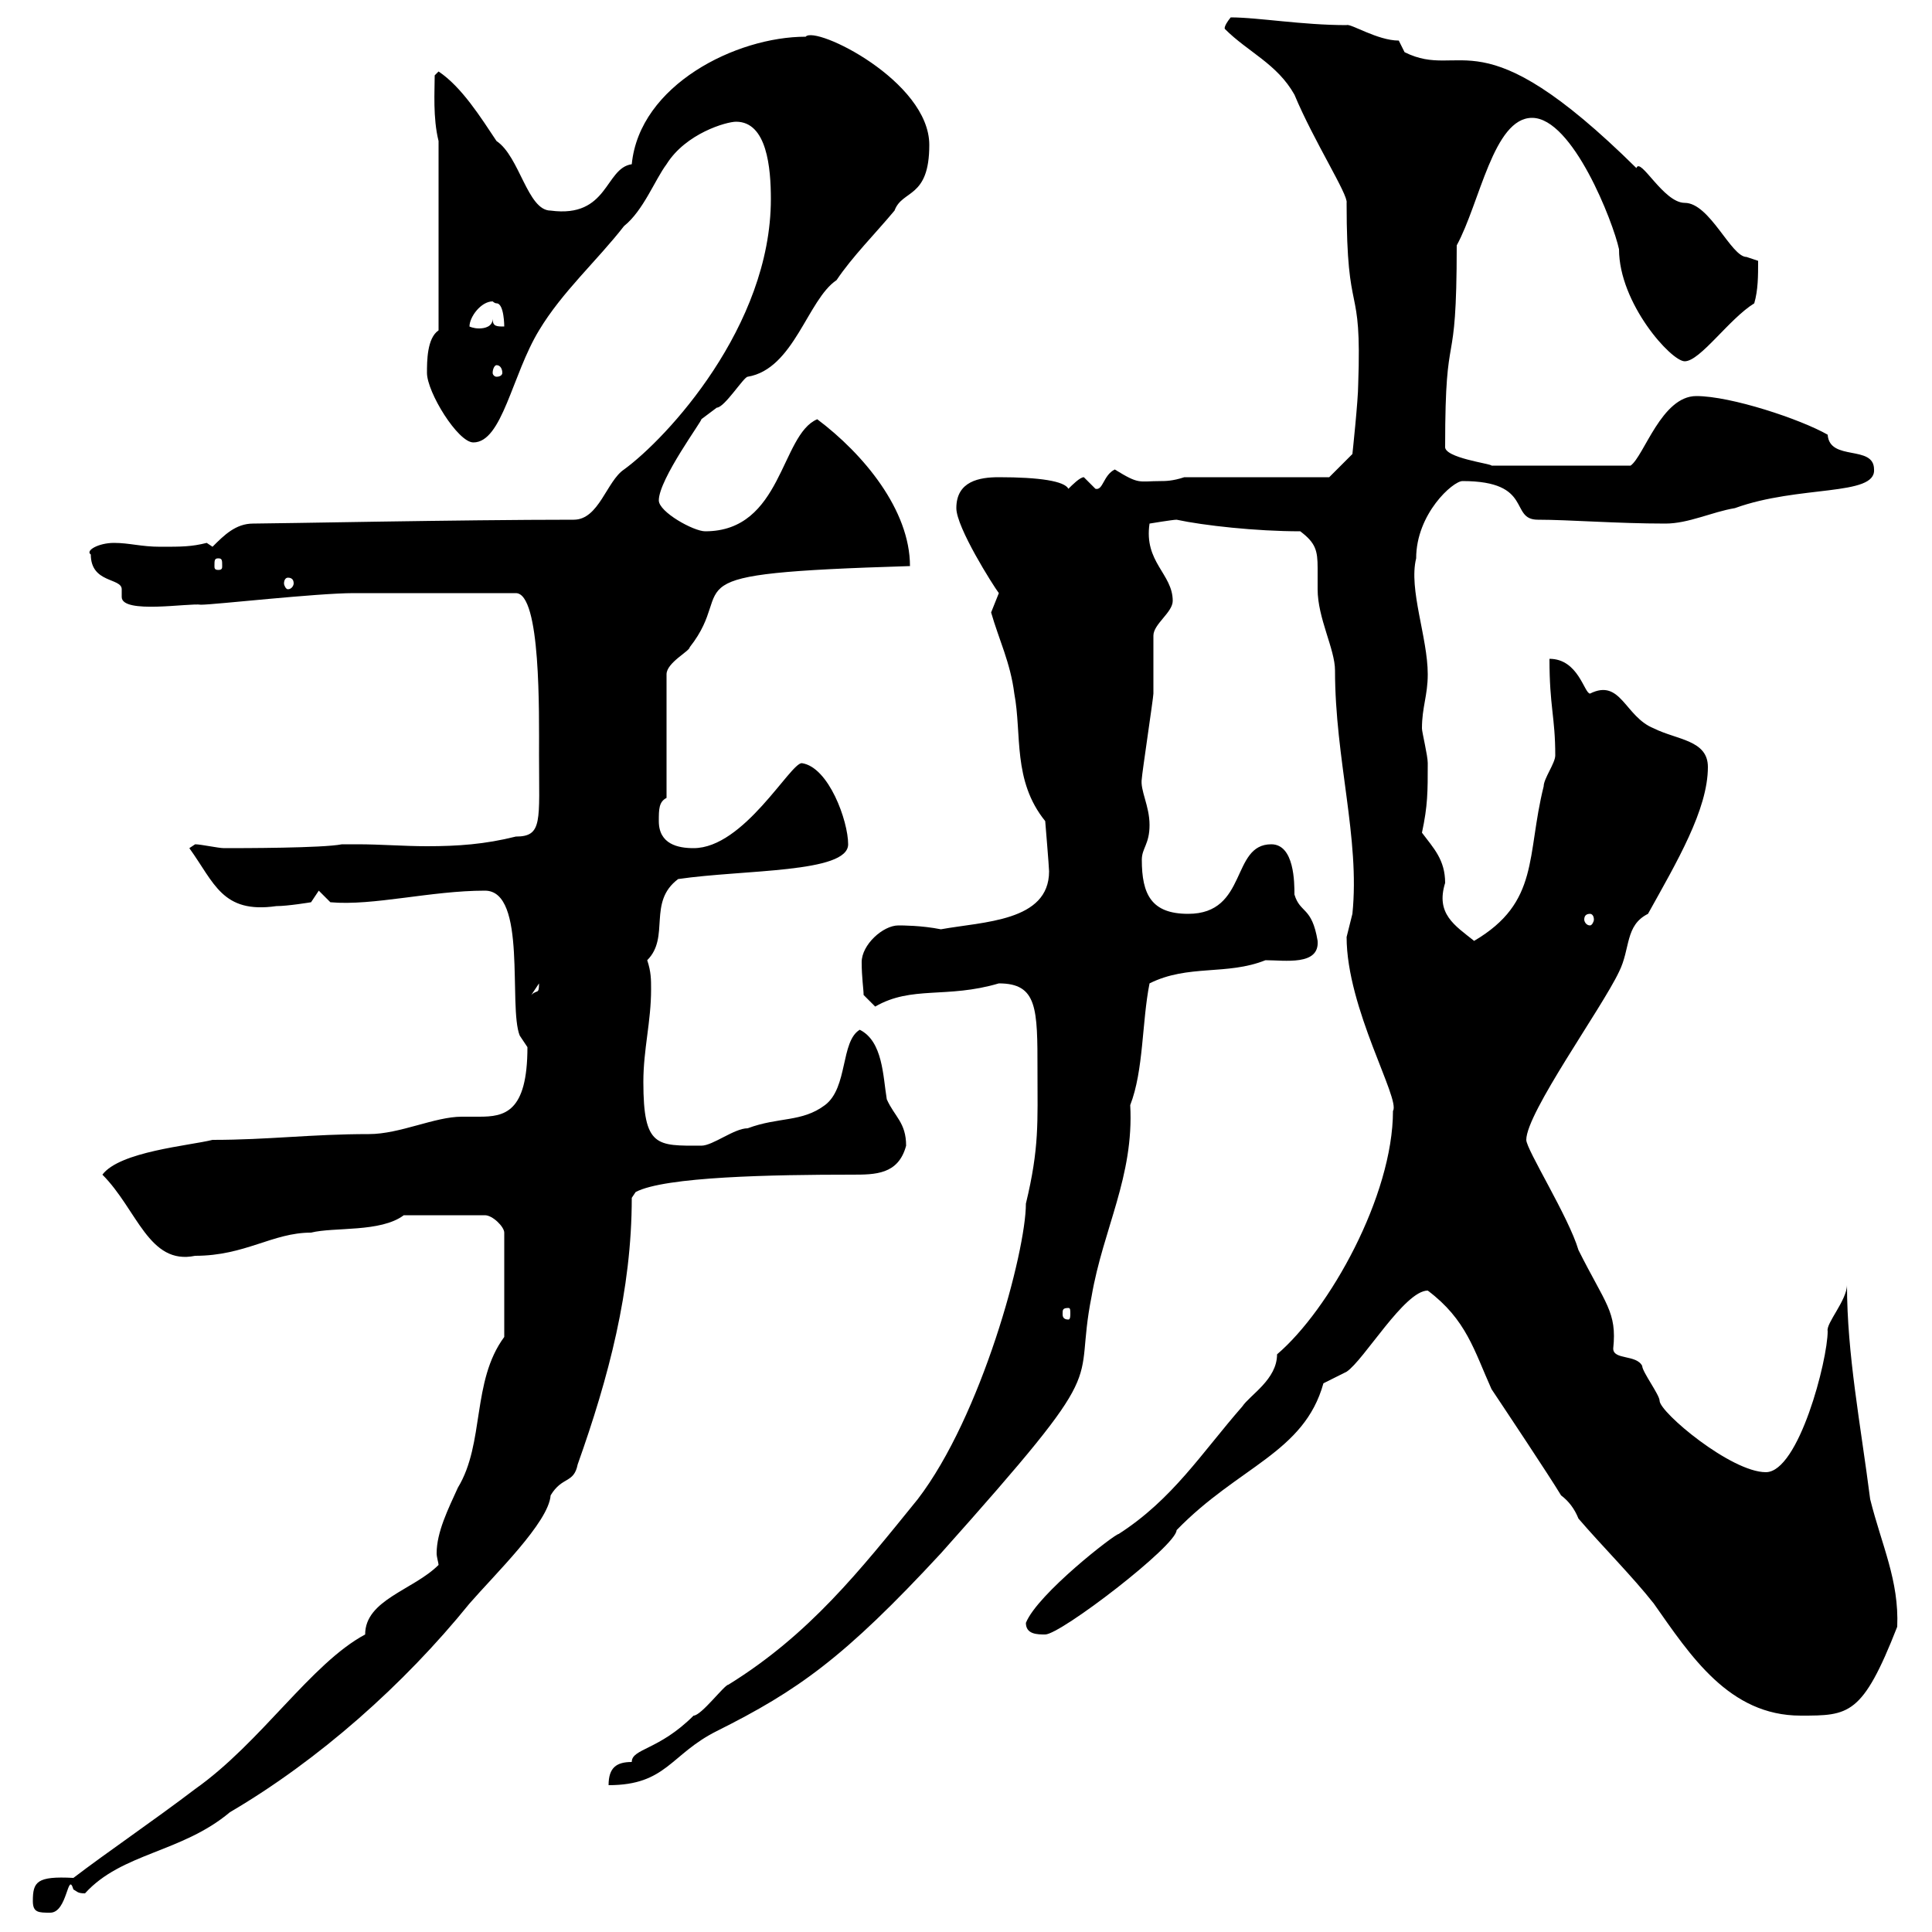 <svg xmlns="http://www.w3.org/2000/svg" xmlns:xlink="http://www.w3.org/1999/xlink" width="300" height="300"><path d="M5.10 295.20C5.10 297 6 297 7.80 297C10.50 297 10.50 290.40 11.40 293.40C12 293.70 12 294 13.20 294C18.90 287.70 28.20 287.70 35.70 281.40C49.50 273.30 62.70 261.60 72.90 249C76.80 244.50 85.20 236.40 85.50 232.20C87.30 229.20 89.10 230.40 89.70 227.40C94.50 213.90 98.10 200.40 98.10 186L98.70 185.10C103.20 182.70 120 182.40 132.30 182.40C135.90 182.40 139.50 182.40 140.70 177.90C140.70 174.30 138.90 173.40 137.70 170.70C137.10 167.10 137.10 161.70 133.50 159.90C130.50 161.70 131.70 168.90 128.10 171.60C124.50 174.30 120.90 173.40 116.10 175.20C114 175.20 110.70 177.90 108.90 177.90C102 177.90 99.90 178.20 99.90 168C99.90 162.90 101.10 158.70 101.10 153.60C101.10 152.10 101.10 150.90 100.50 149.10C104.10 145.50 100.50 140.10 105.30 136.50C115.50 135 131.70 135.60 131.70 131.10C131.70 127.50 128.70 119.10 124.50 118.50C122.70 118.50 115.50 131.70 107.70 131.70C105.30 131.70 102.30 131.10 102.30 127.50C102.30 125.70 102.30 124.50 103.50 123.90L103.50 104.70C103.50 102.90 107.10 101.10 107.10 100.50C114.90 90.60 102 89.10 141.30 87.90C141.30 79.20 134.10 70.50 126.90 65.10C121.20 67.50 121.50 82.50 109.50 82.50C107.70 82.50 102.30 79.50 102.30 77.70C102.30 74.40 109.20 65.10 108.90 65.10C108.90 65.10 111.30 63.30 111.30 63.30C112.50 63.30 115.50 58.50 116.10 58.50C123.30 57.30 125.40 46.50 129.90 43.50C132.30 39.90 135.90 36.30 138.90 32.70C140.10 29.40 144.30 30.90 144.30 22.50C144.30 12.60 126.60 3.90 125.10 5.70C114.30 5.70 99.30 13.20 98.10 25.50C93.90 26.10 94.50 33.90 85.50 32.70C81.90 32.70 80.70 24.30 77.10 21.90C74.70 18.30 71.70 13.50 68.10 11.10L67.50 11.70C67.50 14.10 67.20 18.30 68.10 21.90L68.10 51.30C66.30 52.50 66.30 56.10 66.30 57.90C66.30 60.90 71.10 68.70 73.50 68.70C78 68.70 79.50 58.20 83.70 51.30C87.30 45.30 92.70 40.50 96.90 35.10C99.90 32.70 101.70 27.90 103.50 25.50C106.50 20.70 112.80 18.90 114.30 18.90C119.10 18.90 119.70 26.10 119.70 30.90C119.70 50.70 103.50 68.10 96.90 72.90C94.20 74.70 93 80.70 89.10 80.70C71.40 80.70 42.60 81.30 39.30 81.30C36.60 81.30 34.80 83.10 33 84.90C33 84.90 32.10 84.30 32.10 84.30C29.70 84.90 28.20 84.90 24.90 84.90C21.90 84.90 20.10 84.30 17.70 84.30C15.30 84.30 13.20 85.50 14.10 86.10C14.10 90.60 18.90 89.70 18.90 91.50C18.90 91.80 18.90 92.40 18.90 92.70C18.90 95.40 29.40 93.60 31.20 93.90C33.30 93.90 49.20 92.10 54.90 92.10L80.10 92.10C84 92.10 83.70 110.70 83.70 117.30C83.70 127.50 84.30 129.90 80.10 129.90C75.30 131.10 71.10 131.40 66.30 131.40C62.70 131.40 59.10 131.10 55.50 131.10L53.10 131.10C50.10 131.70 37.50 131.70 34.80 131.70C33.90 131.70 31.20 131.10 30.30 131.10L29.40 131.70C33.30 137.10 34.50 141.90 42.90 140.70C44.70 140.70 48.30 140.10 48.30 140.10L49.50 138.30L51.30 140.10C57.90 140.70 66.90 138.30 75.30 138.30C81.90 138.30 78.90 156.30 80.70 160.80C80.70 160.80 81.90 162.60 81.90 162.60C81.90 172.80 78.30 173.40 74.40 173.40C73.50 173.40 72.60 173.40 71.70 173.40C67.50 173.40 62.10 176.10 57.30 176.10C48.30 176.10 41.70 177 33 177C29.40 177.90 18.60 178.80 15.90 182.40C21.30 187.80 23.10 196.50 30.30 195C38.10 195 42.30 191.40 48.30 191.40C51.90 190.50 59.10 191.40 62.70 188.70L75.30 188.70C76.50 188.70 78.30 190.50 78.30 191.40L78.30 207.60C73.20 214.50 75.30 224.10 71.10 231C69.60 234.30 67.80 237.90 67.80 241.20C67.80 241.80 68.10 242.70 68.10 243C64.20 246.90 56.70 248.40 56.70 253.80C48.30 258.30 40.50 270.60 30.30 277.80C24 282.60 16.50 287.70 11.40 291.60C5.70 291.30 5.10 292.20 5.10 295.20ZM161.10 166.20C161.10 174.30 161.40 178.20 159.30 186.90C159.30 194.40 152.40 219.90 142.50 232.80C133.50 243.90 125.70 253.80 113.10 261.60C112.50 261.60 108.90 266.40 107.70 266.40C102.30 271.80 98.10 271.50 98.10 273.60C95.70 273.60 94.50 274.50 94.50 277.20C103.50 277.20 104.10 272.40 111.30 268.80C123.90 262.50 131.10 257.40 146.10 241.20C173.40 210.60 166.50 216.30 169.50 201.30C171.30 190.80 176.10 182.70 175.50 171.60C177.60 166.20 177.30 158.70 178.50 152.70C184.50 149.70 190.50 151.50 196.50 149.10C199.50 149.10 204.90 150 204.60 146.10C203.70 140.70 201.90 141.90 201 138.90C201 137.10 201 131.10 197.40 131.10C191.10 131.10 193.80 141.90 184.50 141.90C178.80 141.90 177.30 138.90 177.30 133.50C177.30 131.70 178.50 131.10 178.50 128.10C178.50 125.10 177 122.70 177.30 120.90C177.30 120.30 179.10 108.30 179.10 107.70C179.10 106.50 179.10 99.30 179.10 98.70C179.10 96.90 182.10 95.10 182.10 93.30C182.10 89.10 177.60 87.30 178.50 81.30C178.50 81.30 182.10 80.70 182.70 80.70C186.90 81.60 195 82.50 201.90 82.50C204.30 84.30 204.60 85.50 204.60 88.20C204.60 88.80 204.60 90 204.60 91.50C204.60 96 207.30 100.80 207.30 104.10C207.30 117.90 211.20 130.20 210 141.90C210 141.90 209.10 145.50 209.10 145.50C209.10 156.60 217.50 170.70 216.30 172.50C216.30 185.70 206.40 203.40 198.30 210.30C198.30 214.20 194.10 216.60 192.90 218.40C186.60 225.60 182.10 232.80 173.70 238.20C173.10 238.20 161.10 247.50 159.30 252C159.30 253.80 161.10 253.80 162.30 253.80C164.70 253.80 182.70 240 182.70 237.60C192.30 227.70 202.50 225.60 205.50 214.80C205.50 214.80 209.10 213 209.10 213C211.80 211.20 218.10 200.40 221.70 200.40C227.70 204.90 228.90 209.70 231.60 215.70C233.40 218.40 240.60 229.20 242.40 232.20C243.60 233.10 244.50 234.30 245.10 235.80C248.70 240 253.50 244.80 256.80 249C262.50 257.10 268.50 266.40 279.60 266.40C287.10 266.40 289.20 266.40 294.60 252.60C294.90 245.40 292.20 240 290.40 232.80C288.90 221.10 286.80 210.30 286.80 199.50C286.80 201.90 283.50 205.50 283.80 206.70C283.80 211.20 279.30 228.60 274.20 228.60C268.80 228.60 257.70 219.30 257.70 217.50C257.70 216.60 255 213 255 212.10C254.10 210.30 250.50 211.20 250.50 209.40C251.10 203.70 249.30 202.50 245.10 194.10C243.60 189 237 178.50 237 177C237 172.80 248.70 156.60 251.40 150.90C253.20 147.30 252.30 143.70 255.90 141.90C260.40 133.80 265.20 125.70 265.20 119.10C265.20 114.90 260.40 114.90 256.80 113.10C252.30 111.30 251.70 105.30 246.90 107.70C246 107.70 245.10 102.30 240.60 102.30C240.60 109.80 241.50 111.30 241.50 117.30C241.50 118.50 239.70 120.90 239.70 122.10C237 132.90 239.10 140.10 228.90 146.10C225.90 143.70 222.90 141.90 224.40 137.10C224.40 133.50 222.60 131.70 220.80 129.30C221.70 125.10 221.70 123 221.70 118.50C221.70 117.30 220.80 113.70 220.80 113.10C220.80 109.80 221.70 108 221.70 104.70C221.70 99 218.70 91.50 219.90 86.70C219.90 79.80 225.60 74.70 227.10 74.70C238.20 74.70 234.30 80.70 238.80 80.70C243.60 80.70 251.10 81.30 258.60 81.30C262.20 81.30 265.80 79.50 269.40 78.90C279.30 75.30 291.30 77.10 291 72.90C291 69 284.10 71.70 283.80 67.50C279.60 65.10 268.80 61.50 263.40 61.50C258 61.50 255.30 70.80 253.20 72.30L231.60 72.30C231.60 72 224.10 71.10 224.40 69.30C224.40 49.20 226.20 59.40 226.20 38.10C229.80 31.50 231.90 18.30 237.90 18.30C244.20 18.30 250.50 34.50 251.40 38.70C251.40 47.10 259.50 56.10 261.60 56.10C264 56.10 268.50 49.50 272.40 47.10C273 45 273 42.90 273 40.50C273 40.50 271.20 39.90 271.20 39.90C268.80 39.90 265.50 31.50 261.60 31.50C258.30 31.50 254.70 24.30 254.10 26.10C229.50 1.80 227.10 12.60 218.10 8.10L217.20 6.30C213.90 6.30 209.70 3.60 209.10 3.90C202.20 3.90 195.30 2.70 191.10 2.70C189.90 4.20 190.20 4.50 190.20 4.50C193.80 8.10 198.30 9.90 201 14.70C204 21.90 209.40 30.30 209.10 31.50C209.10 50.40 211.50 42.90 210.90 59.70C210.90 62.10 210 70.50 210 70.50L206.40 74.10L183.90 74.10C182.10 74.70 180.90 74.70 180.30 74.70C176.70 74.70 177 75.30 173.10 72.90C171.30 73.80 171.30 76.20 170.10 75.90C170.10 75.90 168.30 74.10 168.30 74.10C167.70 74.10 166.50 75.30 165.90 75.90C165.30 74.70 161.40 74.10 155.10 74.10C152.10 74.10 148.50 74.70 148.50 78.90C148.50 81.90 154.20 90.90 155.10 92.10C155.10 92.10 153.90 95.10 153.90 95.10C155.10 99.30 156.90 102.90 157.50 107.70C158.70 114 157.20 121.20 162.30 127.50C162.30 127.50 162.90 134.70 162.90 135.30C162.90 143.10 152.70 143.10 146.10 144.30C143.10 143.70 140.10 143.70 139.50 143.70C137.10 143.70 133.80 146.70 133.80 149.40C133.80 151.80 134.10 153.60 134.10 154.50L135.90 156.30C141.60 153 147 155.10 155.10 152.70C161.10 152.70 161.10 156.60 161.10 166.20ZM165.90 203.10C166.20 203.10 166.20 203.40 166.20 204C166.20 204.30 166.20 204.90 165.90 204.90C165 204.90 165 204.30 165 204C165 203.40 165 203.10 165.90 203.10ZM83.70 152.70C83.70 154.50 83.40 153.60 82.50 154.50ZM246.90 141.90C247.20 141.90 247.50 142.20 247.50 142.80C247.50 143.10 247.20 143.70 246.90 143.70C246.30 143.70 246 143.10 246 142.80C246 142.20 246.30 141.90 246.90 141.90ZM44.70 89.70C45.30 89.70 45.60 90 45.60 90.60C45.60 90.90 45.30 91.50 44.70 91.50C44.40 91.50 44.10 90.90 44.10 90.60C44.10 90 44.40 89.70 44.70 89.70ZM33.90 86.70C34.50 86.70 34.50 87 34.50 87.90C34.50 88.20 34.50 88.50 33.90 88.50C33.30 88.50 33.30 88.20 33.30 87.90C33.30 87 33.30 86.70 33.90 86.70ZM77.10 56.70C77.70 56.70 78 57.30 78 57.90C78 58.20 77.70 58.50 77.10 58.50C76.80 58.50 76.50 58.20 76.50 57.90C76.50 57.30 76.80 56.70 77.10 56.70ZM77.10 47.10C78.30 47.10 78.30 50.70 78.30 50.70C77.10 50.70 76.50 50.70 76.50 49.50C76.50 50.70 75.30 51 74.40 51C73.50 51 72.90 50.70 72.90 50.70C72.90 49.20 74.70 46.80 76.50 46.80C76.50 46.80 76.80 47.10 77.10 47.10Z"/></svg>
